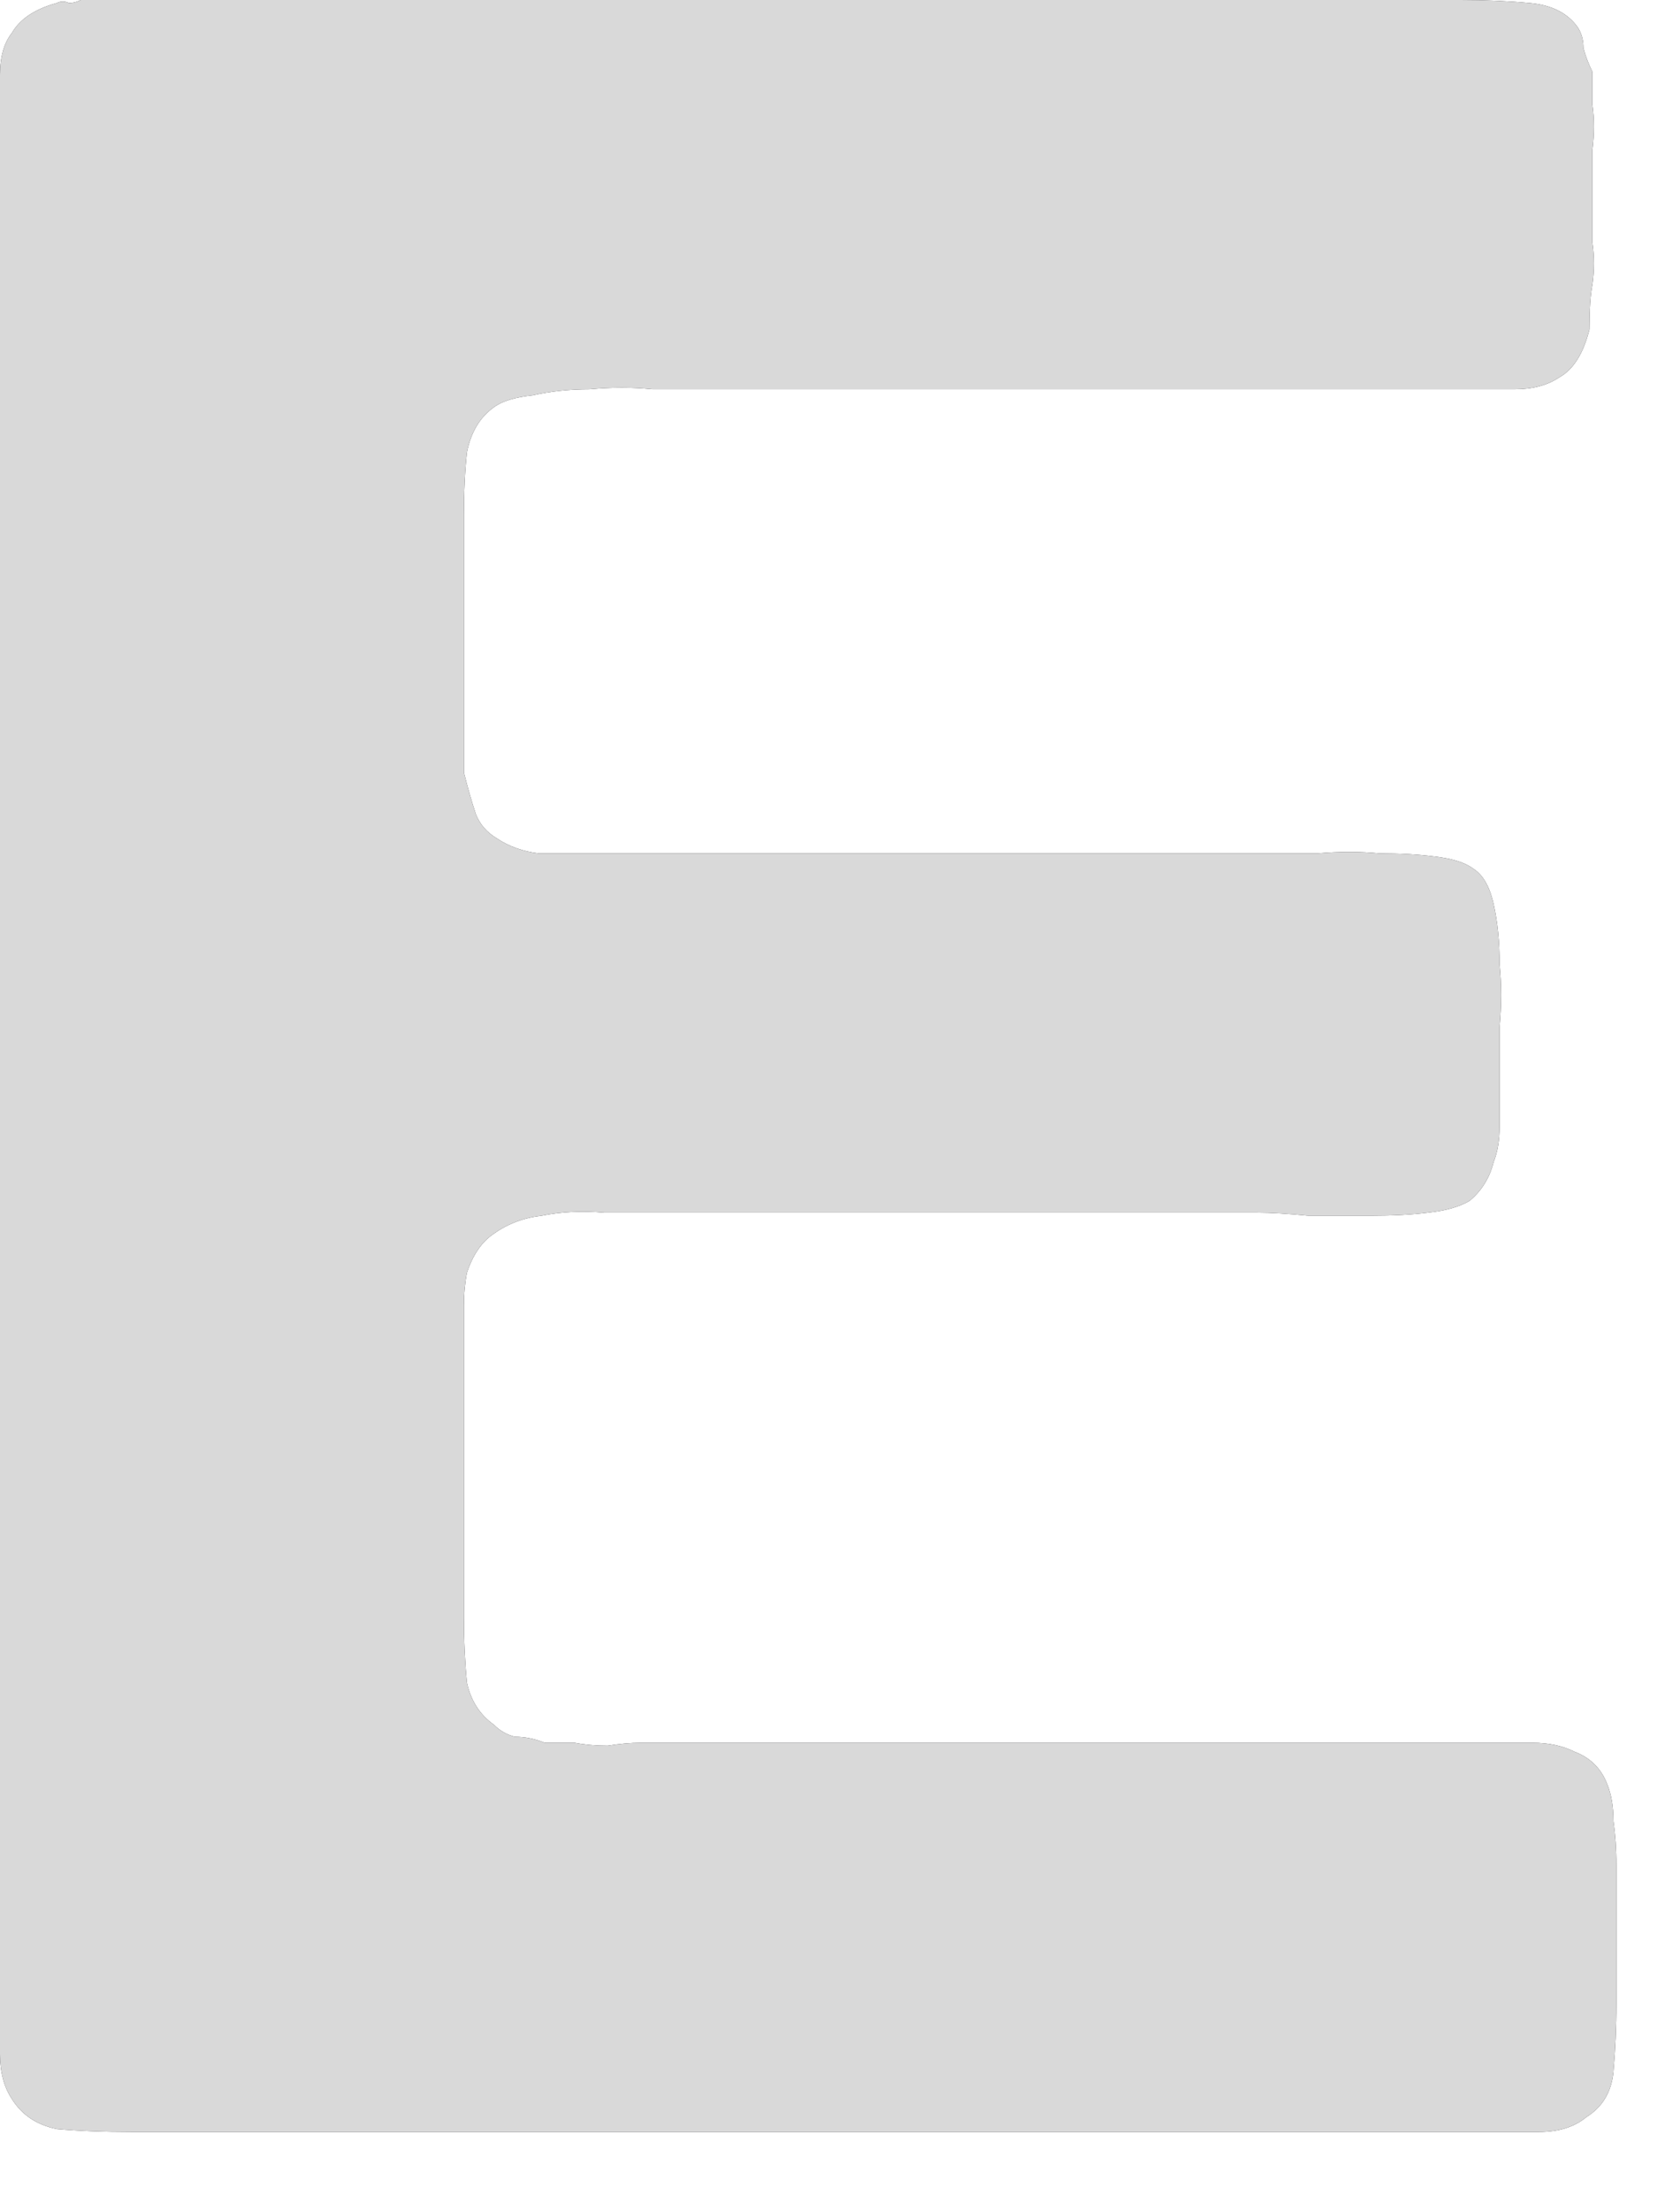 <?xml version="1.0" encoding="utf-8"?>
<svg xmlns="http://www.w3.org/2000/svg" fill="none" height="100%" overflow="visible" preserveAspectRatio="none" style="display: block;" viewBox="0 0 19 25" width="100%">
<g id="Vector">
<path d="M0.914 0H13.575H16.52C16.791 0 17.051 0.011 17.299 0.034C17.547 0.056 17.728 0.147 17.841 0.305C17.886 0.372 17.908 0.451 17.908 0.542C17.931 0.632 17.965 0.722 18.01 0.812V1.185C18.032 1.343 18.032 1.512 18.01 1.693C18.01 1.873 18.01 2.042 18.01 2.2C18.01 2.381 18.01 2.562 18.01 2.742C18.032 2.9 18.032 3.058 18.01 3.216C17.987 3.329 17.976 3.498 17.976 3.724C17.908 3.995 17.796 4.175 17.637 4.265C17.502 4.356 17.333 4.401 17.13 4.401C16.927 4.401 16.712 4.401 16.486 4.401H14.151H8.023C7.843 4.401 7.628 4.401 7.38 4.401C7.154 4.378 6.917 4.378 6.669 4.401C6.443 4.401 6.229 4.423 6.026 4.469C5.823 4.491 5.676 4.536 5.586 4.604C5.428 4.717 5.326 4.886 5.281 5.112C5.259 5.315 5.247 5.552 5.247 5.823V7.752V8.734C5.292 8.915 5.338 9.073 5.383 9.208C5.428 9.321 5.507 9.411 5.62 9.479C5.755 9.569 5.913 9.626 6.094 9.648C6.274 9.648 6.466 9.648 6.669 9.648H8.497H14.32C14.478 9.648 14.67 9.648 14.895 9.648C15.144 9.626 15.381 9.626 15.606 9.648C15.832 9.648 16.035 9.659 16.216 9.682C16.419 9.705 16.566 9.75 16.656 9.817C16.769 9.885 16.848 10.021 16.893 10.224C16.938 10.427 16.96 10.652 16.96 10.901C16.983 11.126 16.983 11.363 16.96 11.612C16.96 11.86 16.96 12.074 16.96 12.255C16.96 12.413 16.96 12.571 16.96 12.729C16.96 12.887 16.938 13.022 16.893 13.135C16.848 13.316 16.757 13.462 16.622 13.575C16.509 13.643 16.351 13.688 16.148 13.71C15.967 13.733 15.753 13.744 15.505 13.744C15.279 13.744 15.042 13.744 14.794 13.744C14.568 13.722 14.376 13.71 14.218 13.71H7.617C7.346 13.71 7.087 13.71 6.838 13.71C6.59 13.688 6.353 13.699 6.127 13.744C5.924 13.767 5.744 13.835 5.586 13.947C5.45 14.038 5.349 14.184 5.281 14.388C5.259 14.5 5.247 14.624 5.247 14.76C5.247 14.873 5.247 14.986 5.247 15.098V16.385V18.281C5.247 18.552 5.259 18.8 5.281 19.025C5.326 19.229 5.428 19.387 5.586 19.499C5.653 19.567 5.732 19.612 5.823 19.635C5.936 19.635 6.048 19.657 6.161 19.703H6.5C6.613 19.725 6.737 19.736 6.872 19.736C7.008 19.714 7.132 19.703 7.245 19.703H8.666H15.031H16.825C17.006 19.703 17.175 19.703 17.333 19.703C17.513 19.703 17.671 19.736 17.807 19.804C17.987 19.872 18.111 19.996 18.179 20.176C18.224 20.289 18.247 20.425 18.247 20.583C18.269 20.741 18.281 20.91 18.281 21.09V22.648C18.281 22.919 18.269 23.178 18.247 23.426C18.224 23.652 18.123 23.821 17.942 23.934C17.807 24.047 17.626 24.103 17.401 24.103C17.197 24.103 16.972 24.103 16.723 24.103H14.184H4.164H1.49C1.174 24.103 0.891 24.092 0.643 24.07C0.418 24.024 0.248 23.912 0.135 23.731C0.045 23.596 0 23.426 0 23.223C0 22.997 0 22.783 0 22.58V20.143V10.935V3.555V1.456C0 1.253 0 1.049 0 0.846C0 0.643 0.045 0.485 0.135 0.372C0.226 0.214 0.395 0.102 0.643 0.034C0.688 0.011 0.733 0.011 0.779 0.034C0.824 0.034 0.869 0.023 0.914 0Z" fill="#232326"/>
<path d="M0.914 0H13.575H16.52C16.791 0 17.051 0.011 17.299 0.034C17.547 0.056 17.728 0.147 17.841 0.305C17.886 0.372 17.908 0.451 17.908 0.542C17.931 0.632 17.965 0.722 18.01 0.812V1.185C18.032 1.343 18.032 1.512 18.01 1.693C18.01 1.873 18.01 2.042 18.01 2.2C18.01 2.381 18.01 2.562 18.01 2.742C18.032 2.9 18.032 3.058 18.01 3.216C17.987 3.329 17.976 3.498 17.976 3.724C17.908 3.995 17.796 4.175 17.637 4.265C17.502 4.356 17.333 4.401 17.13 4.401C16.927 4.401 16.712 4.401 16.486 4.401H14.151H8.023C7.843 4.401 7.628 4.401 7.38 4.401C7.154 4.378 6.917 4.378 6.669 4.401C6.443 4.401 6.229 4.423 6.026 4.469C5.823 4.491 5.676 4.536 5.586 4.604C5.428 4.717 5.326 4.886 5.281 5.112C5.259 5.315 5.247 5.552 5.247 5.823V7.752V8.734C5.292 8.915 5.338 9.073 5.383 9.208C5.428 9.321 5.507 9.411 5.62 9.479C5.755 9.569 5.913 9.626 6.094 9.648C6.274 9.648 6.466 9.648 6.669 9.648H8.497H14.32C14.478 9.648 14.67 9.648 14.895 9.648C15.144 9.626 15.381 9.626 15.606 9.648C15.832 9.648 16.035 9.659 16.216 9.682C16.419 9.705 16.566 9.75 16.656 9.817C16.769 9.885 16.848 10.021 16.893 10.224C16.938 10.427 16.96 10.652 16.96 10.901C16.983 11.126 16.983 11.363 16.96 11.612C16.96 11.86 16.96 12.074 16.96 12.255C16.96 12.413 16.96 12.571 16.96 12.729C16.96 12.887 16.938 13.022 16.893 13.135C16.848 13.316 16.757 13.462 16.622 13.575C16.509 13.643 16.351 13.688 16.148 13.71C15.967 13.733 15.753 13.744 15.505 13.744C15.279 13.744 15.042 13.744 14.794 13.744C14.568 13.722 14.376 13.71 14.218 13.71H7.617C7.346 13.71 7.087 13.71 6.838 13.71C6.59 13.688 6.353 13.699 6.127 13.744C5.924 13.767 5.744 13.835 5.586 13.947C5.45 14.038 5.349 14.184 5.281 14.388C5.259 14.5 5.247 14.624 5.247 14.76C5.247 14.873 5.247 14.986 5.247 15.098V16.385V18.281C5.247 18.552 5.259 18.8 5.281 19.025C5.326 19.229 5.428 19.387 5.586 19.499C5.653 19.567 5.732 19.612 5.823 19.635C5.936 19.635 6.048 19.657 6.161 19.703H6.5C6.613 19.725 6.737 19.736 6.872 19.736C7.008 19.714 7.132 19.703 7.245 19.703H8.666H15.031H16.825C17.006 19.703 17.175 19.703 17.333 19.703C17.513 19.703 17.671 19.736 17.807 19.804C17.987 19.872 18.111 19.996 18.179 20.176C18.224 20.289 18.247 20.425 18.247 20.583C18.269 20.741 18.281 20.91 18.281 21.09V22.648C18.281 22.919 18.269 23.178 18.247 23.426C18.224 23.652 18.123 23.821 17.942 23.934C17.807 24.047 17.626 24.103 17.401 24.103C17.197 24.103 16.972 24.103 16.723 24.103H14.184H4.164H1.49C1.174 24.103 0.891 24.092 0.643 24.07C0.418 24.024 0.248 23.912 0.135 23.731C0.045 23.596 0 23.426 0 23.223C0 22.997 0 22.783 0 22.58V20.143V10.935V3.555V1.456C0 1.253 0 1.049 0 0.846C0 0.643 0.045 0.485 0.135 0.372C0.226 0.214 0.395 0.102 0.643 0.034C0.688 0.011 0.733 0.011 0.779 0.034C0.824 0.034 0.869 0.023 0.914 0Z" fill="#D9D9D9"/>
</g>
</svg>